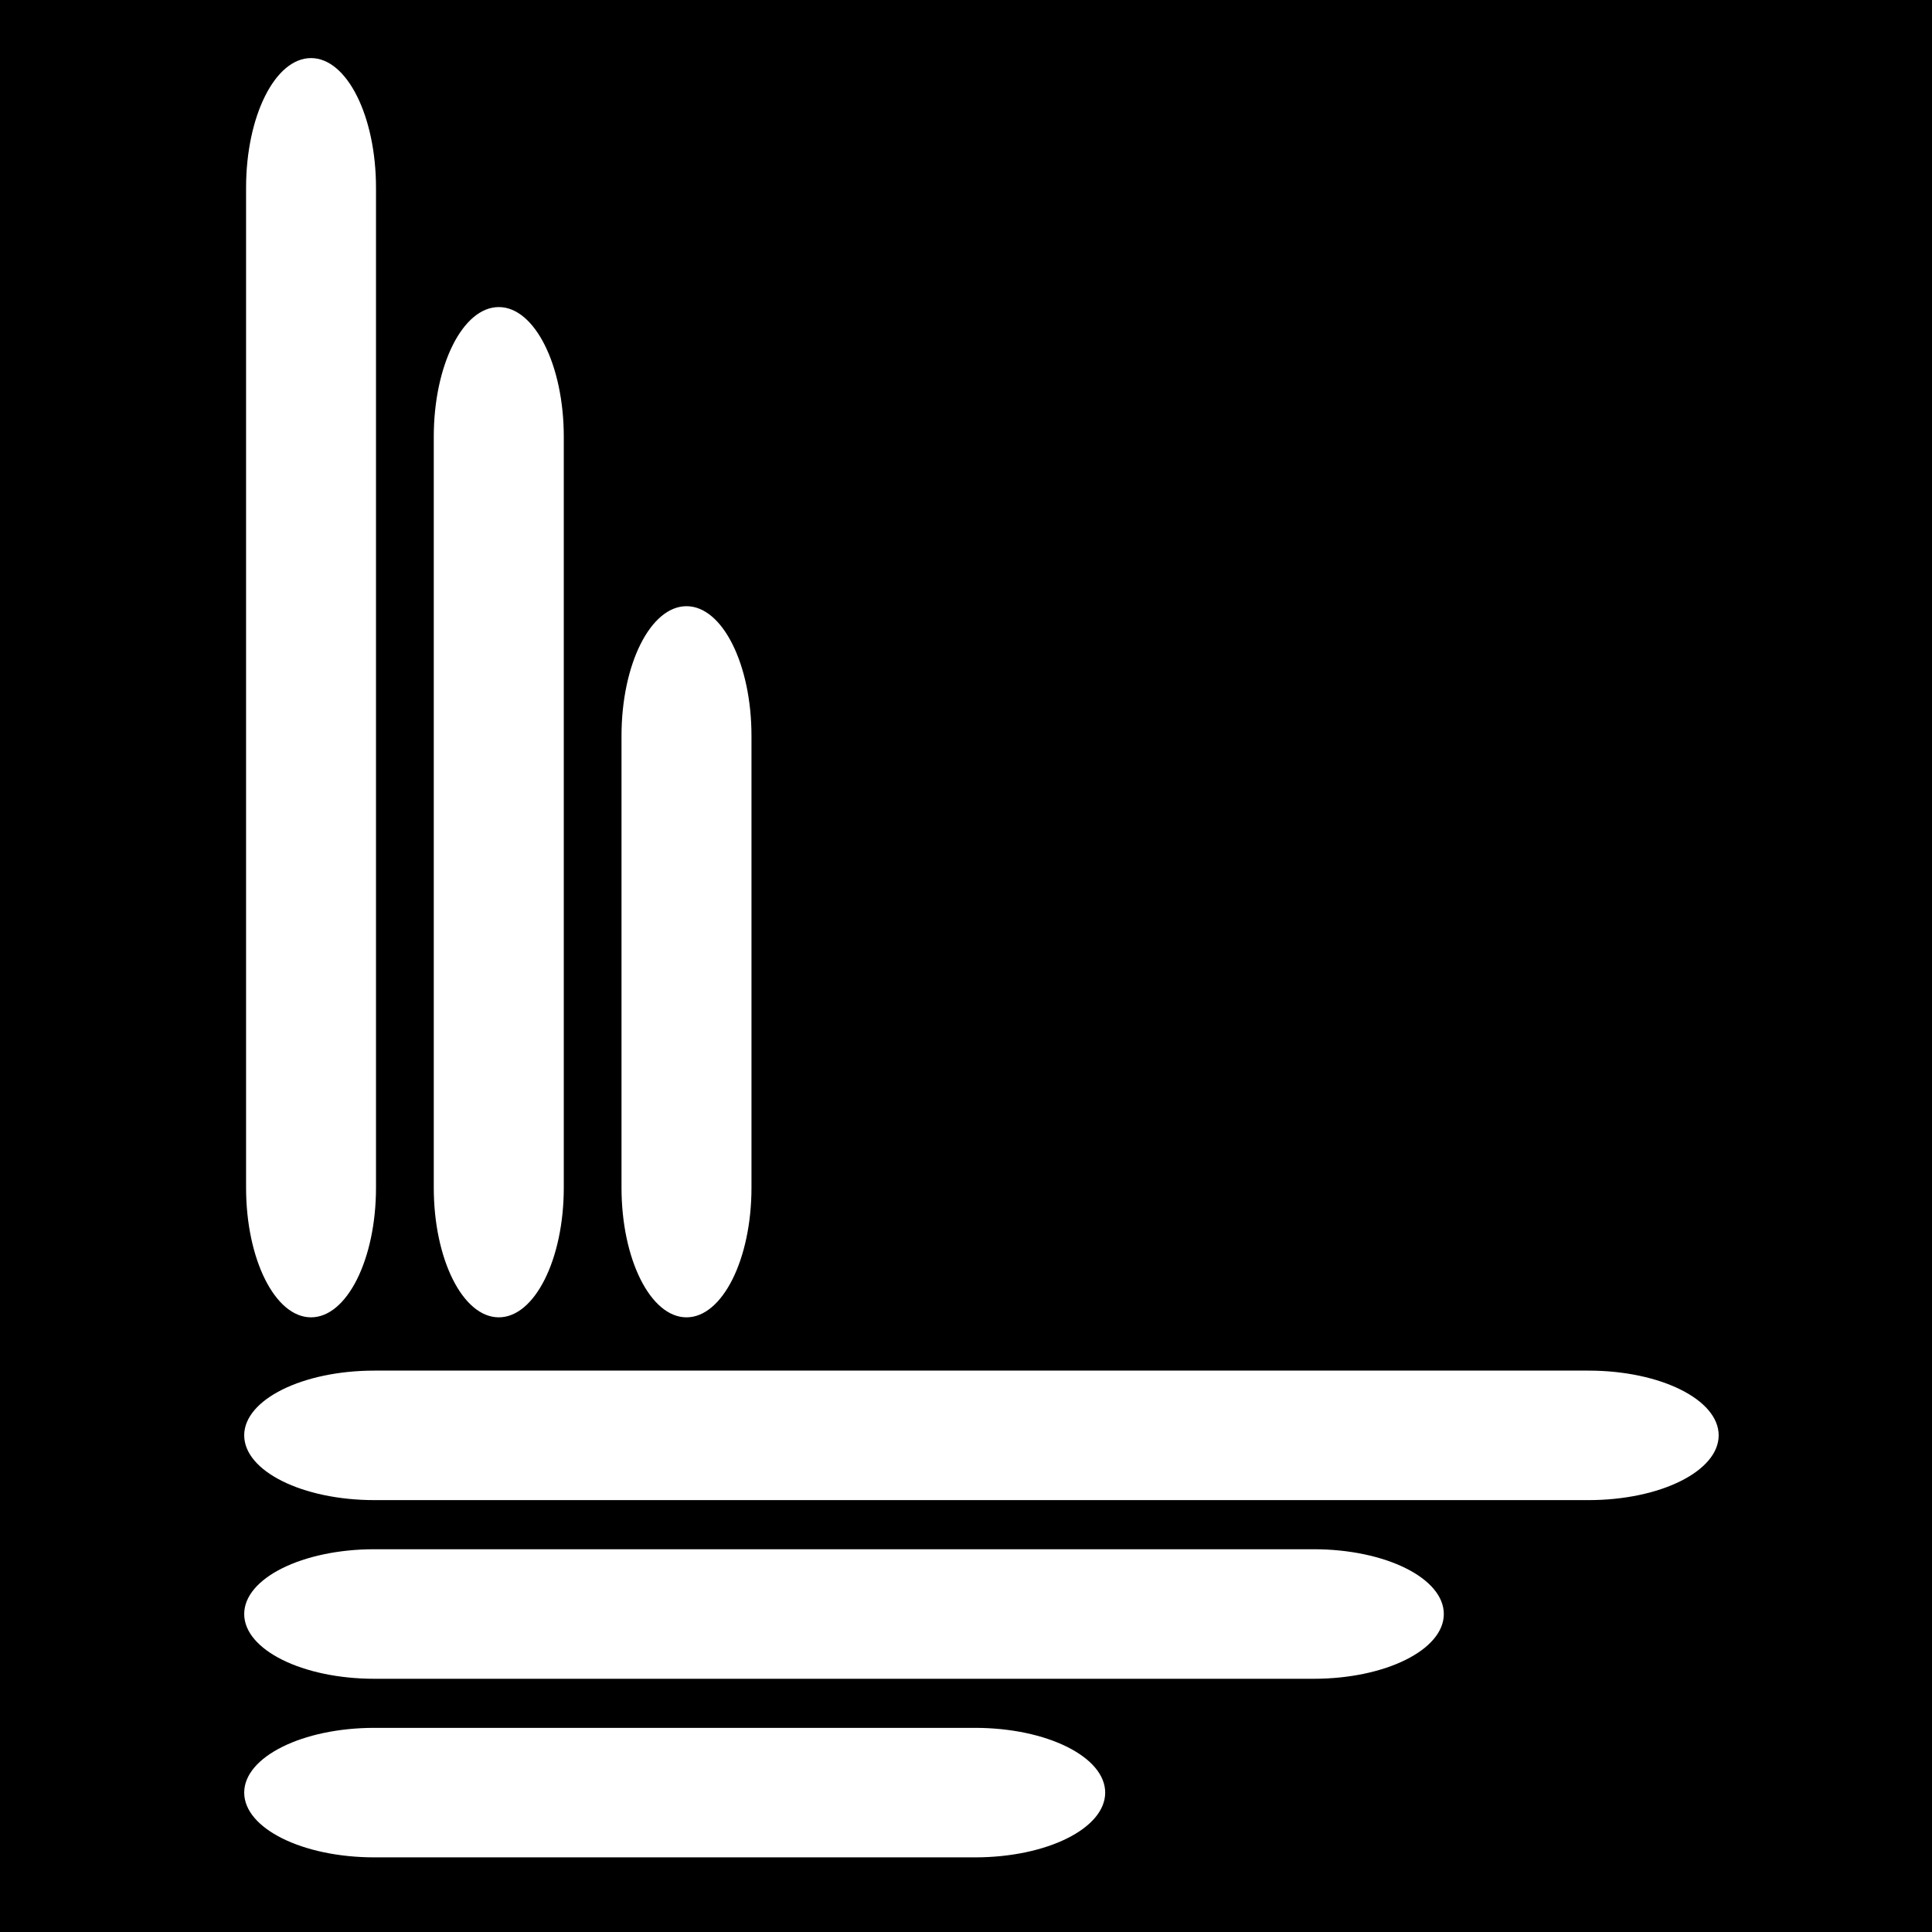 <?xml version="1.0" encoding="UTF-8"?>
<svg xmlns="http://www.w3.org/2000/svg" xmlns:xlink="http://www.w3.org/1999/xlink" width="300px" height="300px" viewBox="0 0 300 300">
  <!-- Generator: Sketch 50.2 (55047) - http://www.bohemiancoding.com/sketch -->
  <title>Artboard 2 Copy 6</title>
  <desc>Created with Sketch.</desc>
  <defs></defs>
  <g id="Artboard-2-Copy-6" stroke="none" stroke-width="1" fill="none" fill-rule="evenodd">
    <path d="M-11,-5 L314,-5 L314,309 L-11,309 L-11,-5 Z M48.295,9.019 C42.717,9.019 38.21,18.032 38.21,29.159 L38.21,184.42 C38.21,195.541 42.717,204.555 48.295,204.555 C53.872,204.555 58.385,195.541 58.385,184.42 L58.385,29.159 C58.385,18.032 53.872,9.019 48.295,9.019 Z M67.356,67.823 L67.356,184.42 C67.356,195.541 71.869,204.555 77.453,204.555 C83.024,204.555 87.544,195.541 87.544,184.42 L87.544,67.823 C87.544,56.695 83.024,47.682 77.453,47.682 C71.869,47.682 67.356,56.695 67.356,67.823 Z M96.508,114.263 L96.508,184.42 C96.508,195.541 101.021,204.555 106.599,204.555 C112.17,204.555 116.689,195.541 116.689,184.42 L116.689,114.263 C116.689,103.142 112.17,94.129 106.599,94.129 C101.021,94.129 96.508,103.142 96.508,114.263 Z M58.134,212.828 C46.966,212.828 37.92,217.332 37.92,222.876 C37.92,228.434 46.966,232.937 58.134,232.937 L246.655,232.937 C257.829,232.937 266.875,228.434 266.875,222.876 C266.875,217.332 257.829,212.828 246.655,212.828 L58.134,212.828 Z M58.134,240.565 C46.966,240.565 37.92,245.062 37.92,250.625 C37.92,256.177 46.966,260.68 58.134,260.68 L203.982,260.68 C215.143,260.68 224.195,256.177 224.195,250.625 C224.195,245.062 215.143,240.565 203.982,240.565 L58.134,240.565 Z M58.134,268.301 C46.966,268.301 37.92,272.811 37.92,278.356 C37.92,283.913 46.966,288.41 58.134,288.41 L151.4,288.41 C162.567,288.41 171.613,283.913 171.613,278.356 C171.613,272.811 162.567,268.301 151.4,268.301 L58.134,268.301 Z" id="Combined-Shape" fill="#000000"></path>
    <g id="Group" transform="translate(37, 268)"></g>
  </g>
</svg>
